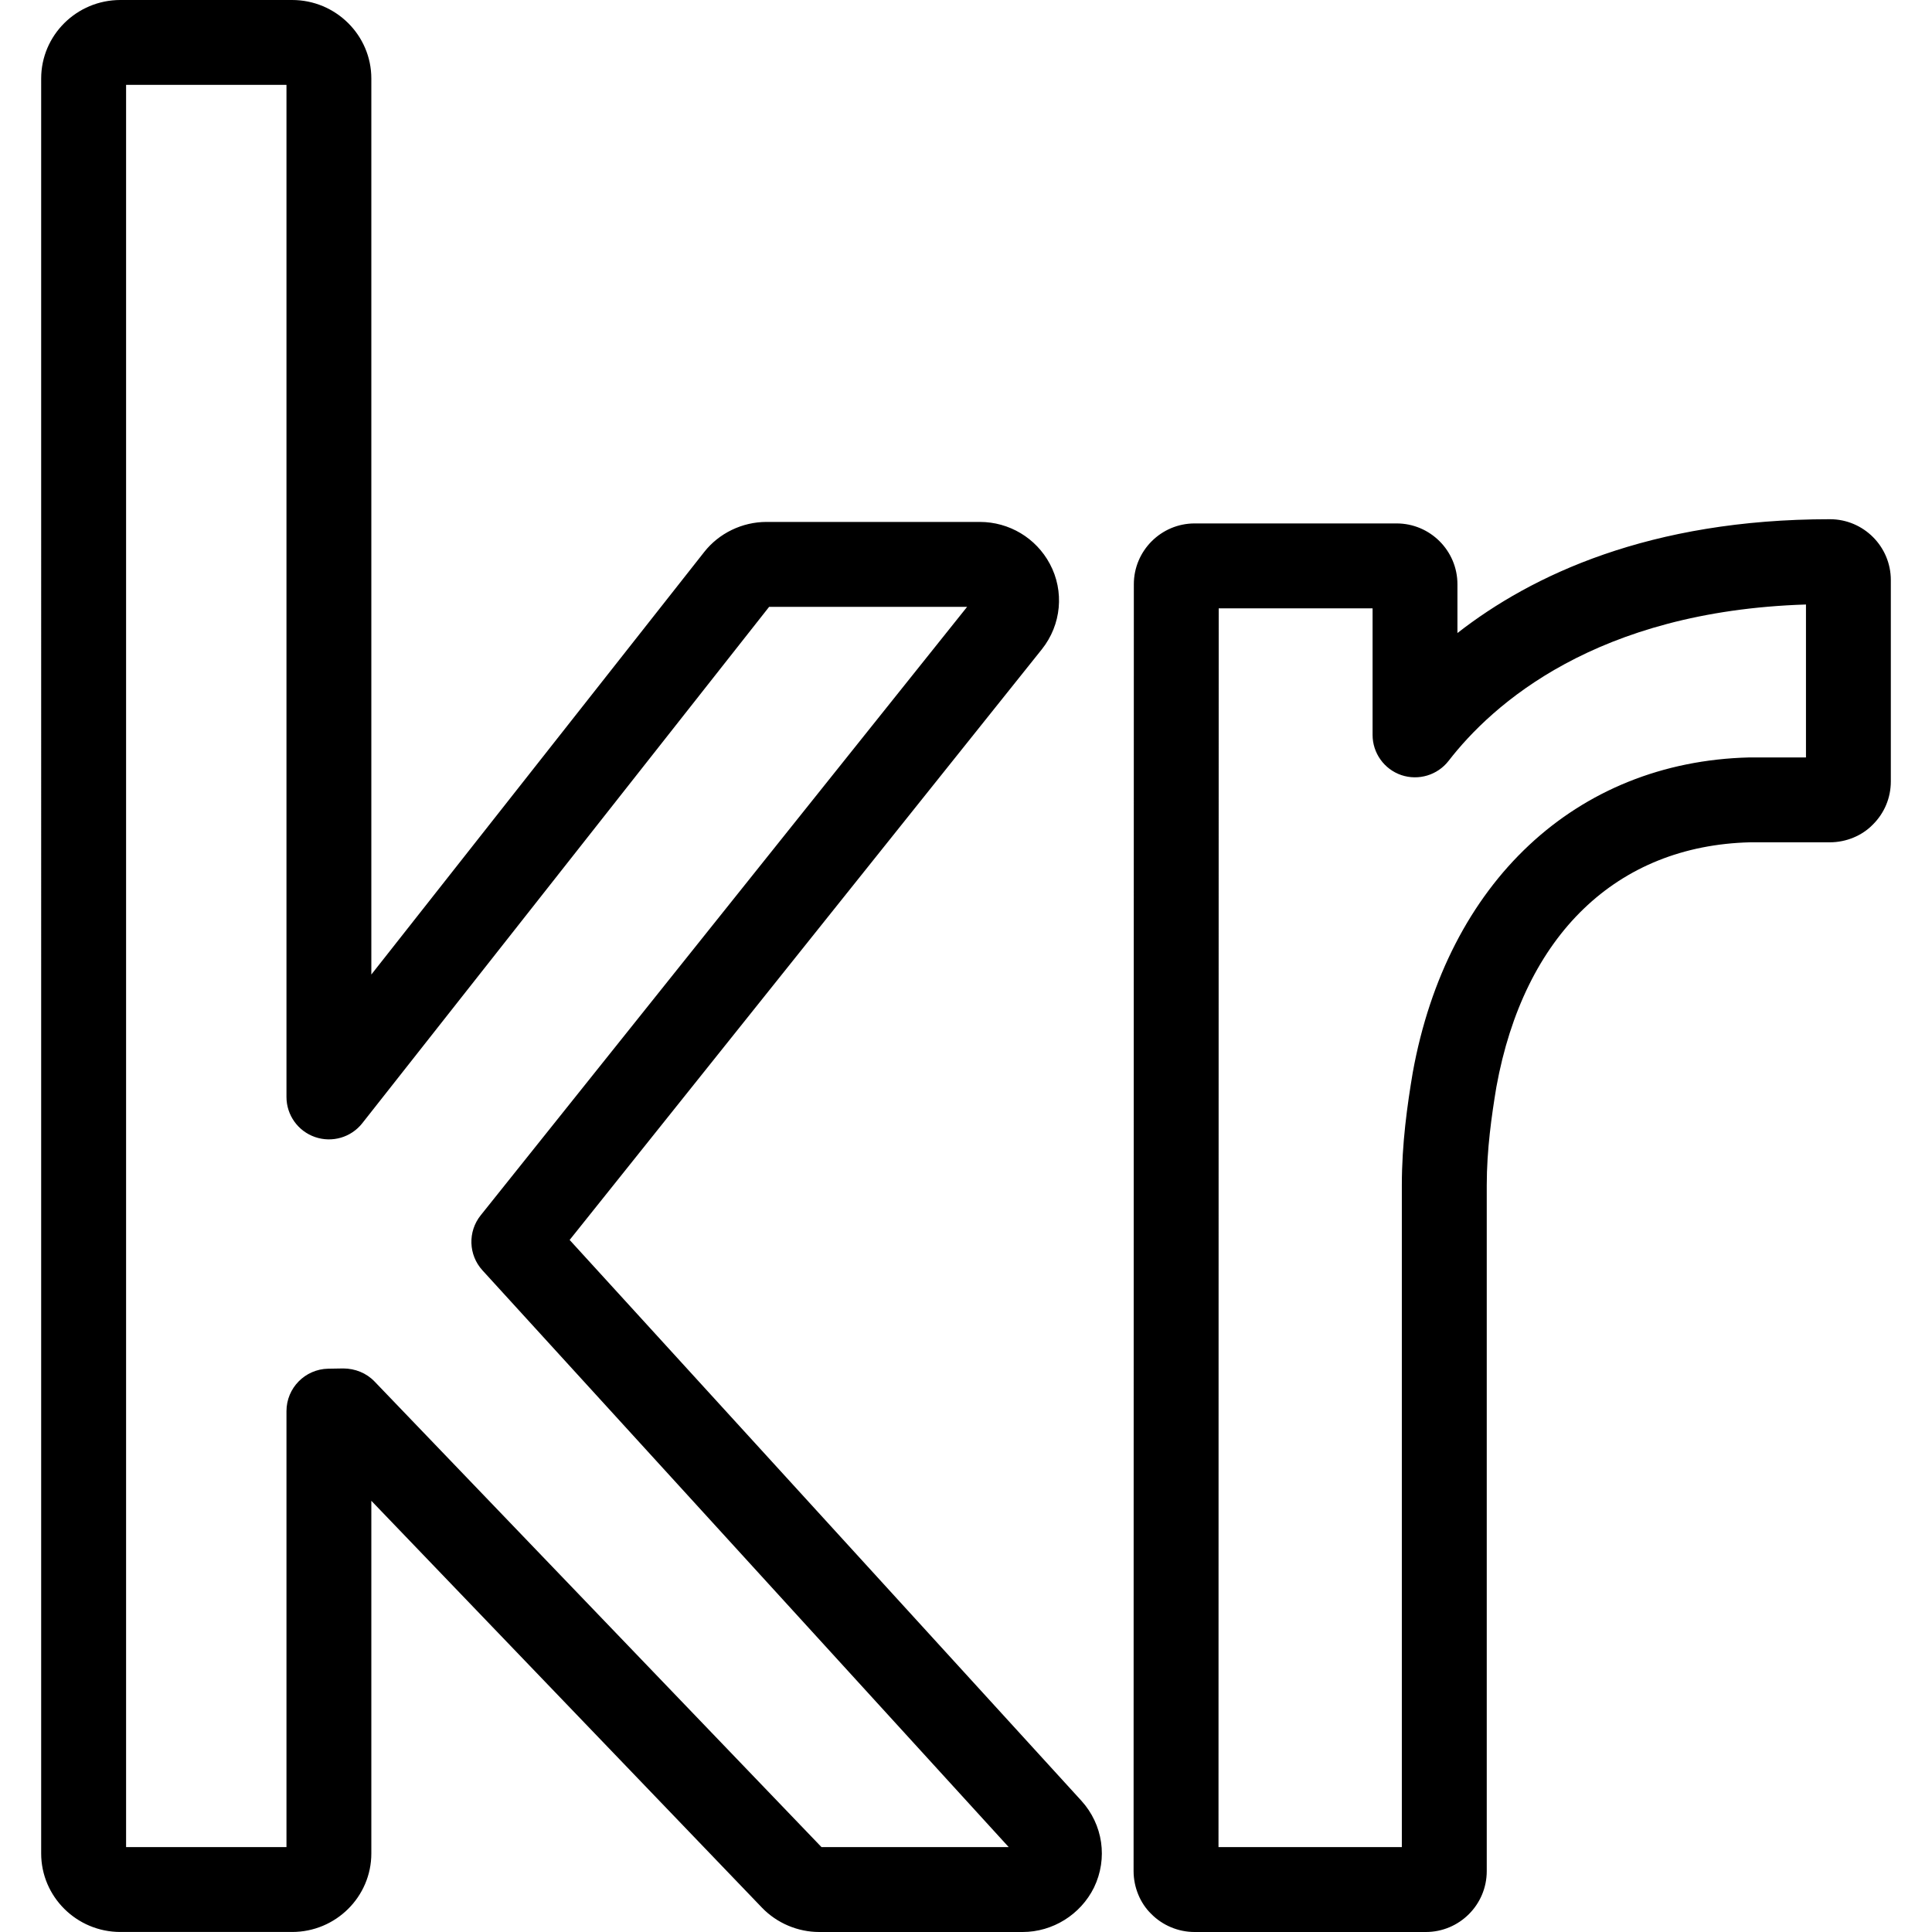 <?xml version="1.0" encoding="iso-8859-1"?>
<!-- Uploaded to: SVG Repo, www.svgrepo.com, Generator: SVG Repo Mixer Tools -->
<!DOCTYPE svg PUBLIC "-//W3C//DTD SVG 1.1//EN" "http://www.w3.org/Graphics/SVG/1.1/DTD/svg11.dtd">
<svg fill="#000000" version="1.1" id="Capa_1" xmlns="http://www.w3.org/2000/svg" xmlns:xlink="http://www.w3.org/1999/xlink" 
	 width="800px" height="800px" viewBox="0 0 68.277 68.277"
	 xml:space="preserve">
<g>
	<g>
		<g>
			<path d="M50.389,68.277h-8.174c-0.576,0-1.136-0.235-1.537-0.646c-0.381-0.371-0.617-0.931-0.617-1.506l0.009-45.477
				c0-1.186,0.965-2.15,2.149-2.15h7.137c1.187,0,2.15,0.965,2.15,2.15v1.724c2.623-2.049,6.801-4.023,13.164-4.023
				c1.188,0,2.152,0.965,2.152,2.151v7.115c0,0.579-0.227,1.122-0.639,1.529c-0.379,0.389-0.938,0.623-1.514,0.623h-2.818
				c-4.711,0.117-7.992,3.27-8.969,8.648c-0.166,0.999-0.34,2.212-0.34,3.468v24.242C52.542,67.312,51.577,68.277,50.389,68.277z
				 M43.062,65.277h6.479V41.883c0-1.475,0.194-2.841,0.386-3.981c1.219-6.724,5.772-10.981,11.887-11.134h2.009v-5.405
				c-7.427,0.234-11.087,3.531-12.63,5.526c-0.393,0.506-1.064,0.707-1.672,0.502c-0.606-0.208-1.014-0.778-1.014-1.42v-4.473
				h-5.438L43.062,65.277z M36.141,68.277h-7.188c-0.759,0-1.495-0.312-2.02-0.855L13.123,53.038V65.5
				c0,1.531-1.255,2.776-2.799,2.776h-6.07c-1.543,0-2.799-1.245-2.799-2.776V2.776C1.455,1.245,2.71,0,4.254,0h6.07
				c1.543,0,2.799,1.245,2.799,2.776V34.44l11.762-14.93c0.521-0.665,1.345-1.065,2.203-1.065h7.537c1.039,0,1.987,0.567,2.475,1.48
				c0.521,0.969,0.41,2.156-0.282,3.022L20.131,43.82l18.083,19.816c0.768,0.844,0.942,2.047,0.448,3.069
				C38.188,67.665,37.2,68.277,36.141,68.277z M29.032,65.277h6.616L17.051,44.895c-0.498-0.545-0.524-1.371-0.063-1.946
				l17.19-21.503h-6.997L12.802,39.696c-0.395,0.501-1.065,0.696-1.669,0.487s-1.009-0.777-1.009-1.416V2.999H4.456v62.277h5.668
				V49.87c0-0.817,0.657-1.485,1.475-1.5l0.53-0.009c0.42,0.002,0.818,0.16,1.107,0.461L29.032,65.277z"/>
		</g>
	</g>
</g>
</svg>